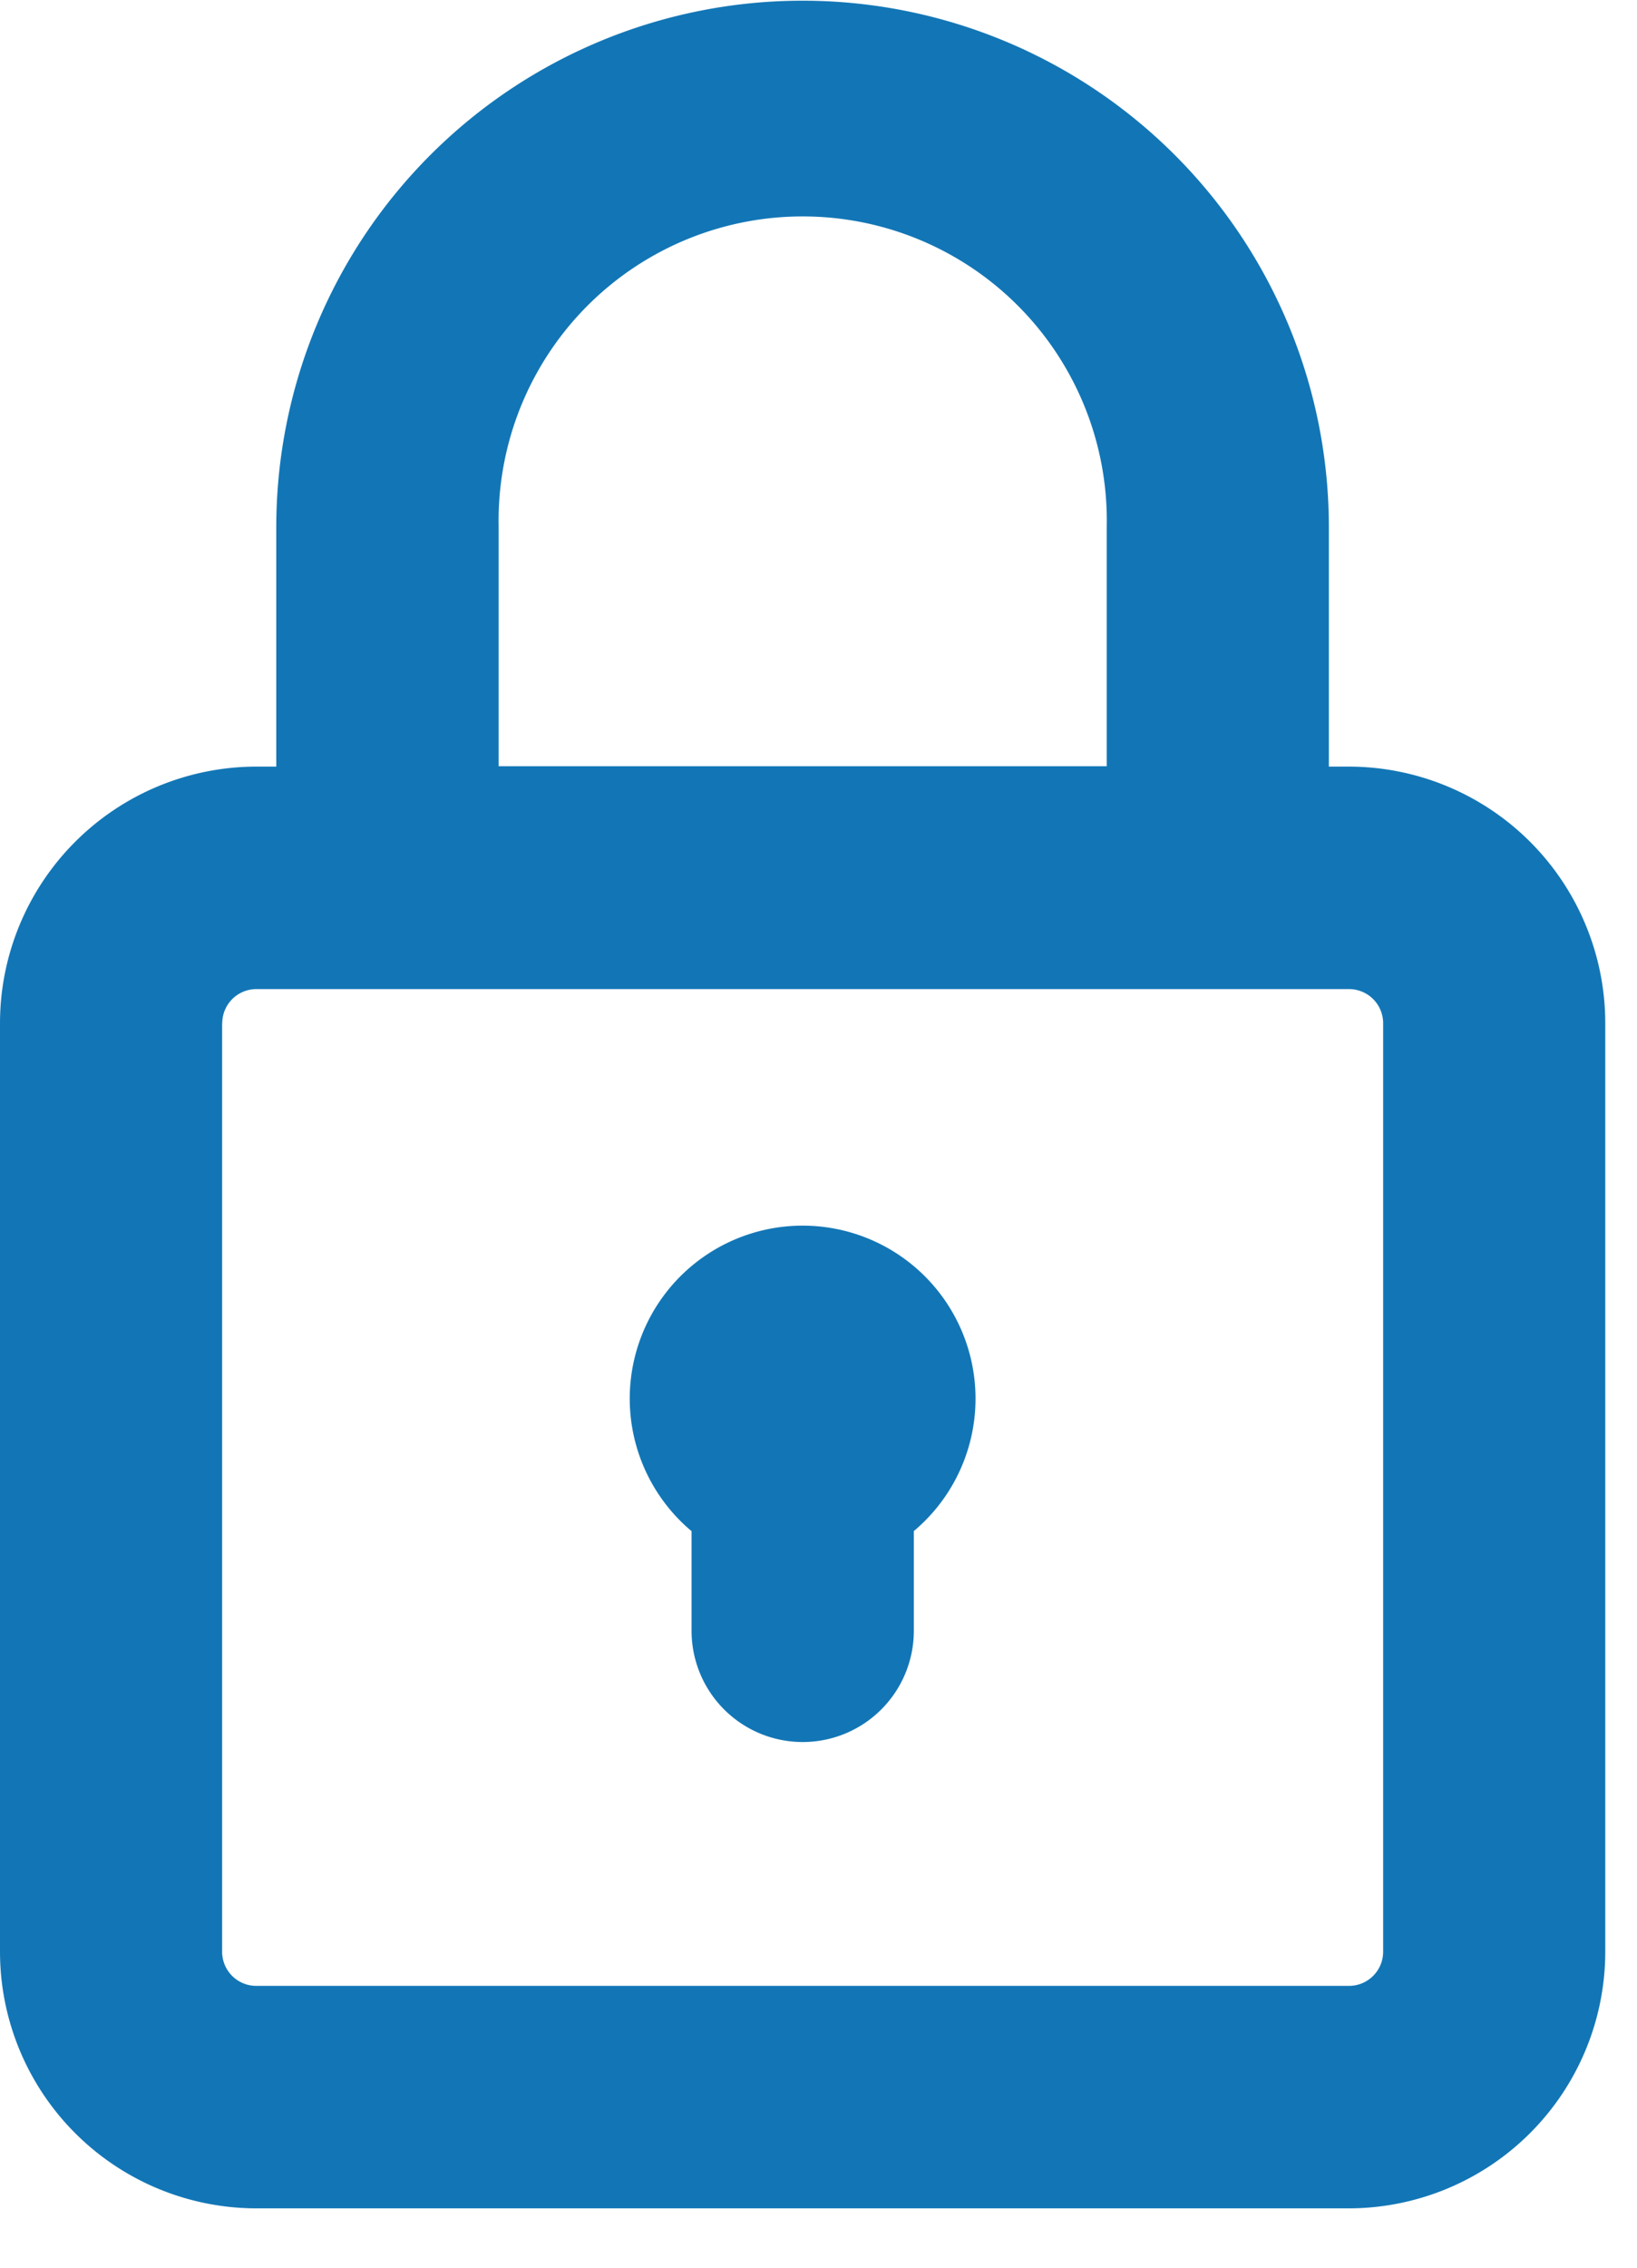 <svg xmlns="http://www.w3.org/2000/svg" width="13" height="18" viewBox="0 0 13 18">
  <defs>
    <style>
      .cls-1 {
        fill: #1276b6;
        fill-rule: evenodd;
      }
    </style>
  </defs>
  <path id="シェイプ_8" data-name="シェイプ 8" class="cls-1" d="M2.035,17.529h8.677a2.039,2.039,0,0,0,2.036-2.037V8.122a2.038,2.038,0,0,0-2.036-2.037H10.553v-1.9a4.179,4.179,0,1,0-8.359,0v1.9H2.035A2.038,2.038,0,0,0,0,8.122v7.369A2.038,2.038,0,0,0,2.035,17.529ZM3.96,4.182a2.415,2.415,0,1,1,4.829,0v1.9H3.96v-1.9ZM1.765,8.122a0.271,0.271,0,0,1,.271-0.271h8.677a0.271,0.271,0,0,1,.271.271v7.37a0.271,0.271,0,0,1-.271.271H2.035a0.271,0.271,0,0,1-.271-0.271V8.122Zm3.727,4.03v0.793a0.882,0.882,0,1,0,1.765,0V12.153A1.373,1.373,0,1,0,5.491,12.153Z"/>
</svg>
